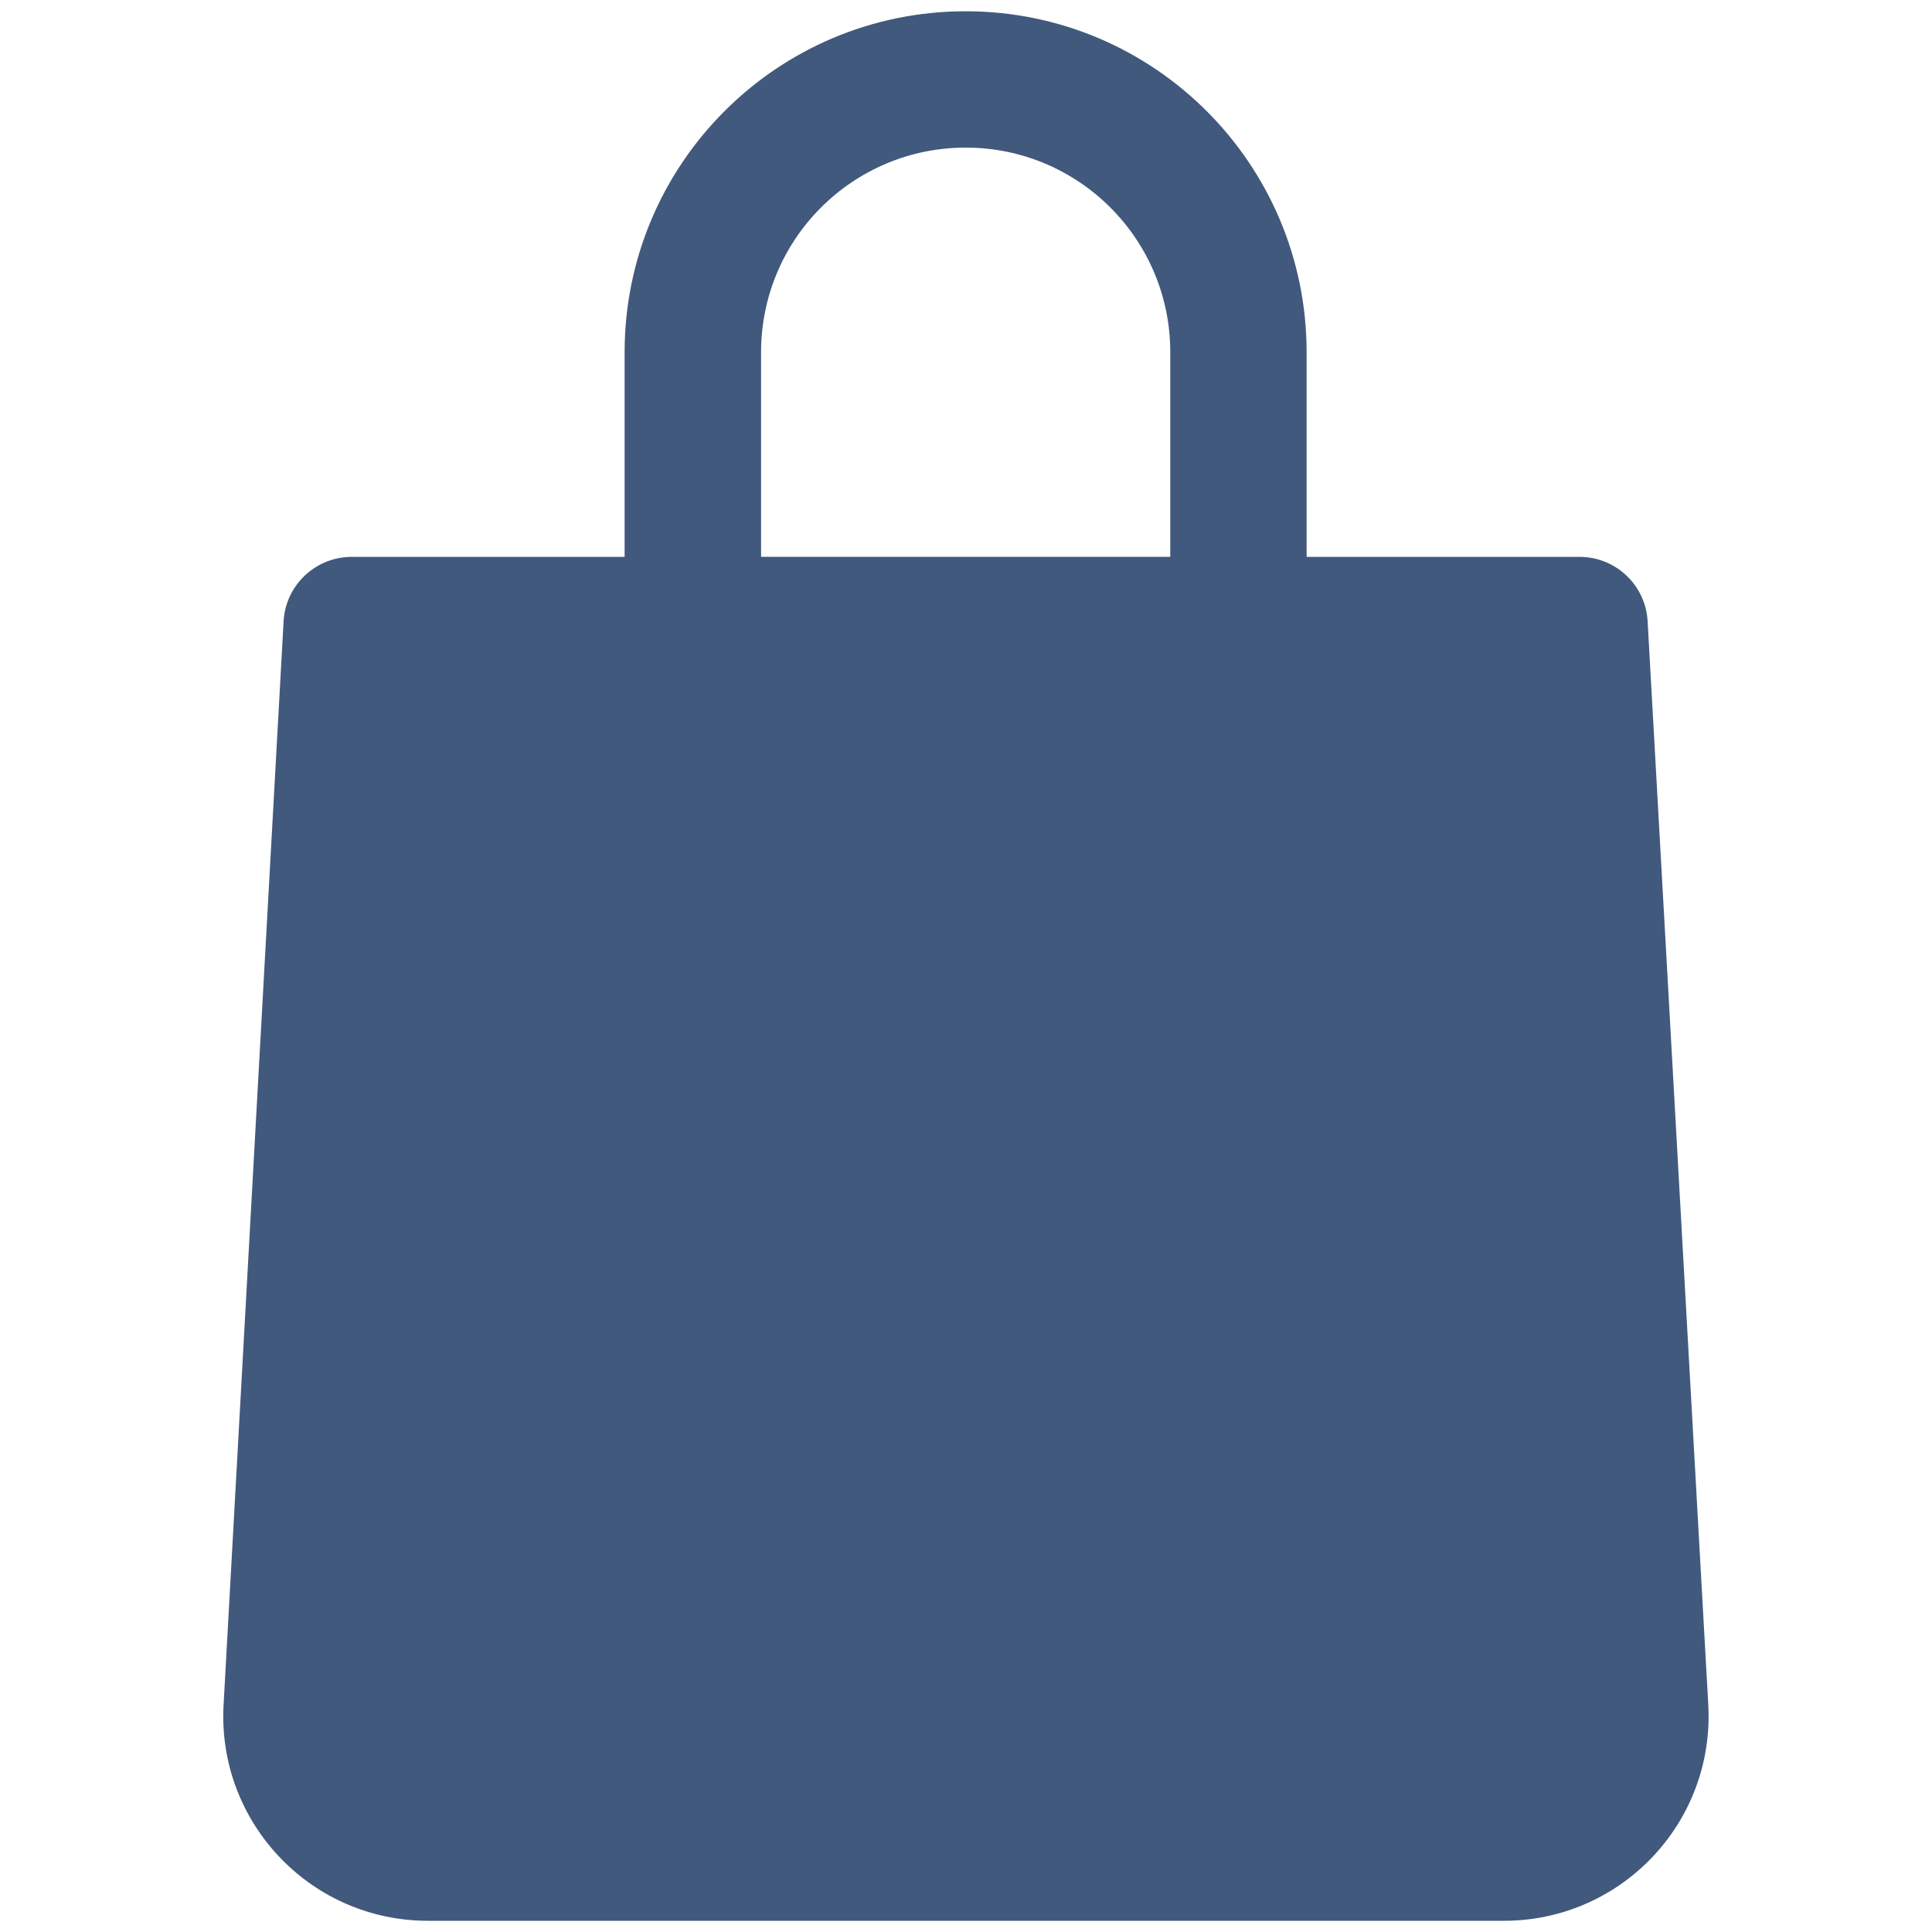<?xml version="1.0" encoding="UTF-8"?><svg id="Ebene_1" xmlns="http://www.w3.org/2000/svg" viewBox="0 0 300 300"><defs><style>.cls-1{fill:#41597c;}</style></defs><g id="bag"><path class="cls-1" d="M255.84,96.42c-.34-5.6-4.98-9.96-10.59-9.95h-42.36v-31.77c0-29.24-23.71-52.95-52.95-52.95s-52.95,23.71-52.95,52.95v31.77h-42.36c-5.61,0-10.25,4.35-10.59,9.95l-9.32,168.27c-.99,17.52,12.4,32.52,29.92,33.52.62.04,1.23.05,1.85.05h167c17.55.03,31.79-14.17,31.82-31.72,0-.62-.02-1.24-.05-1.85l-9.42-168.27ZM118.18,54.69c0-17.55,14.22-31.77,31.77-31.77s31.77,14.22,31.77,31.77v31.77h-63.54v-31.77Z"/></g></svg>